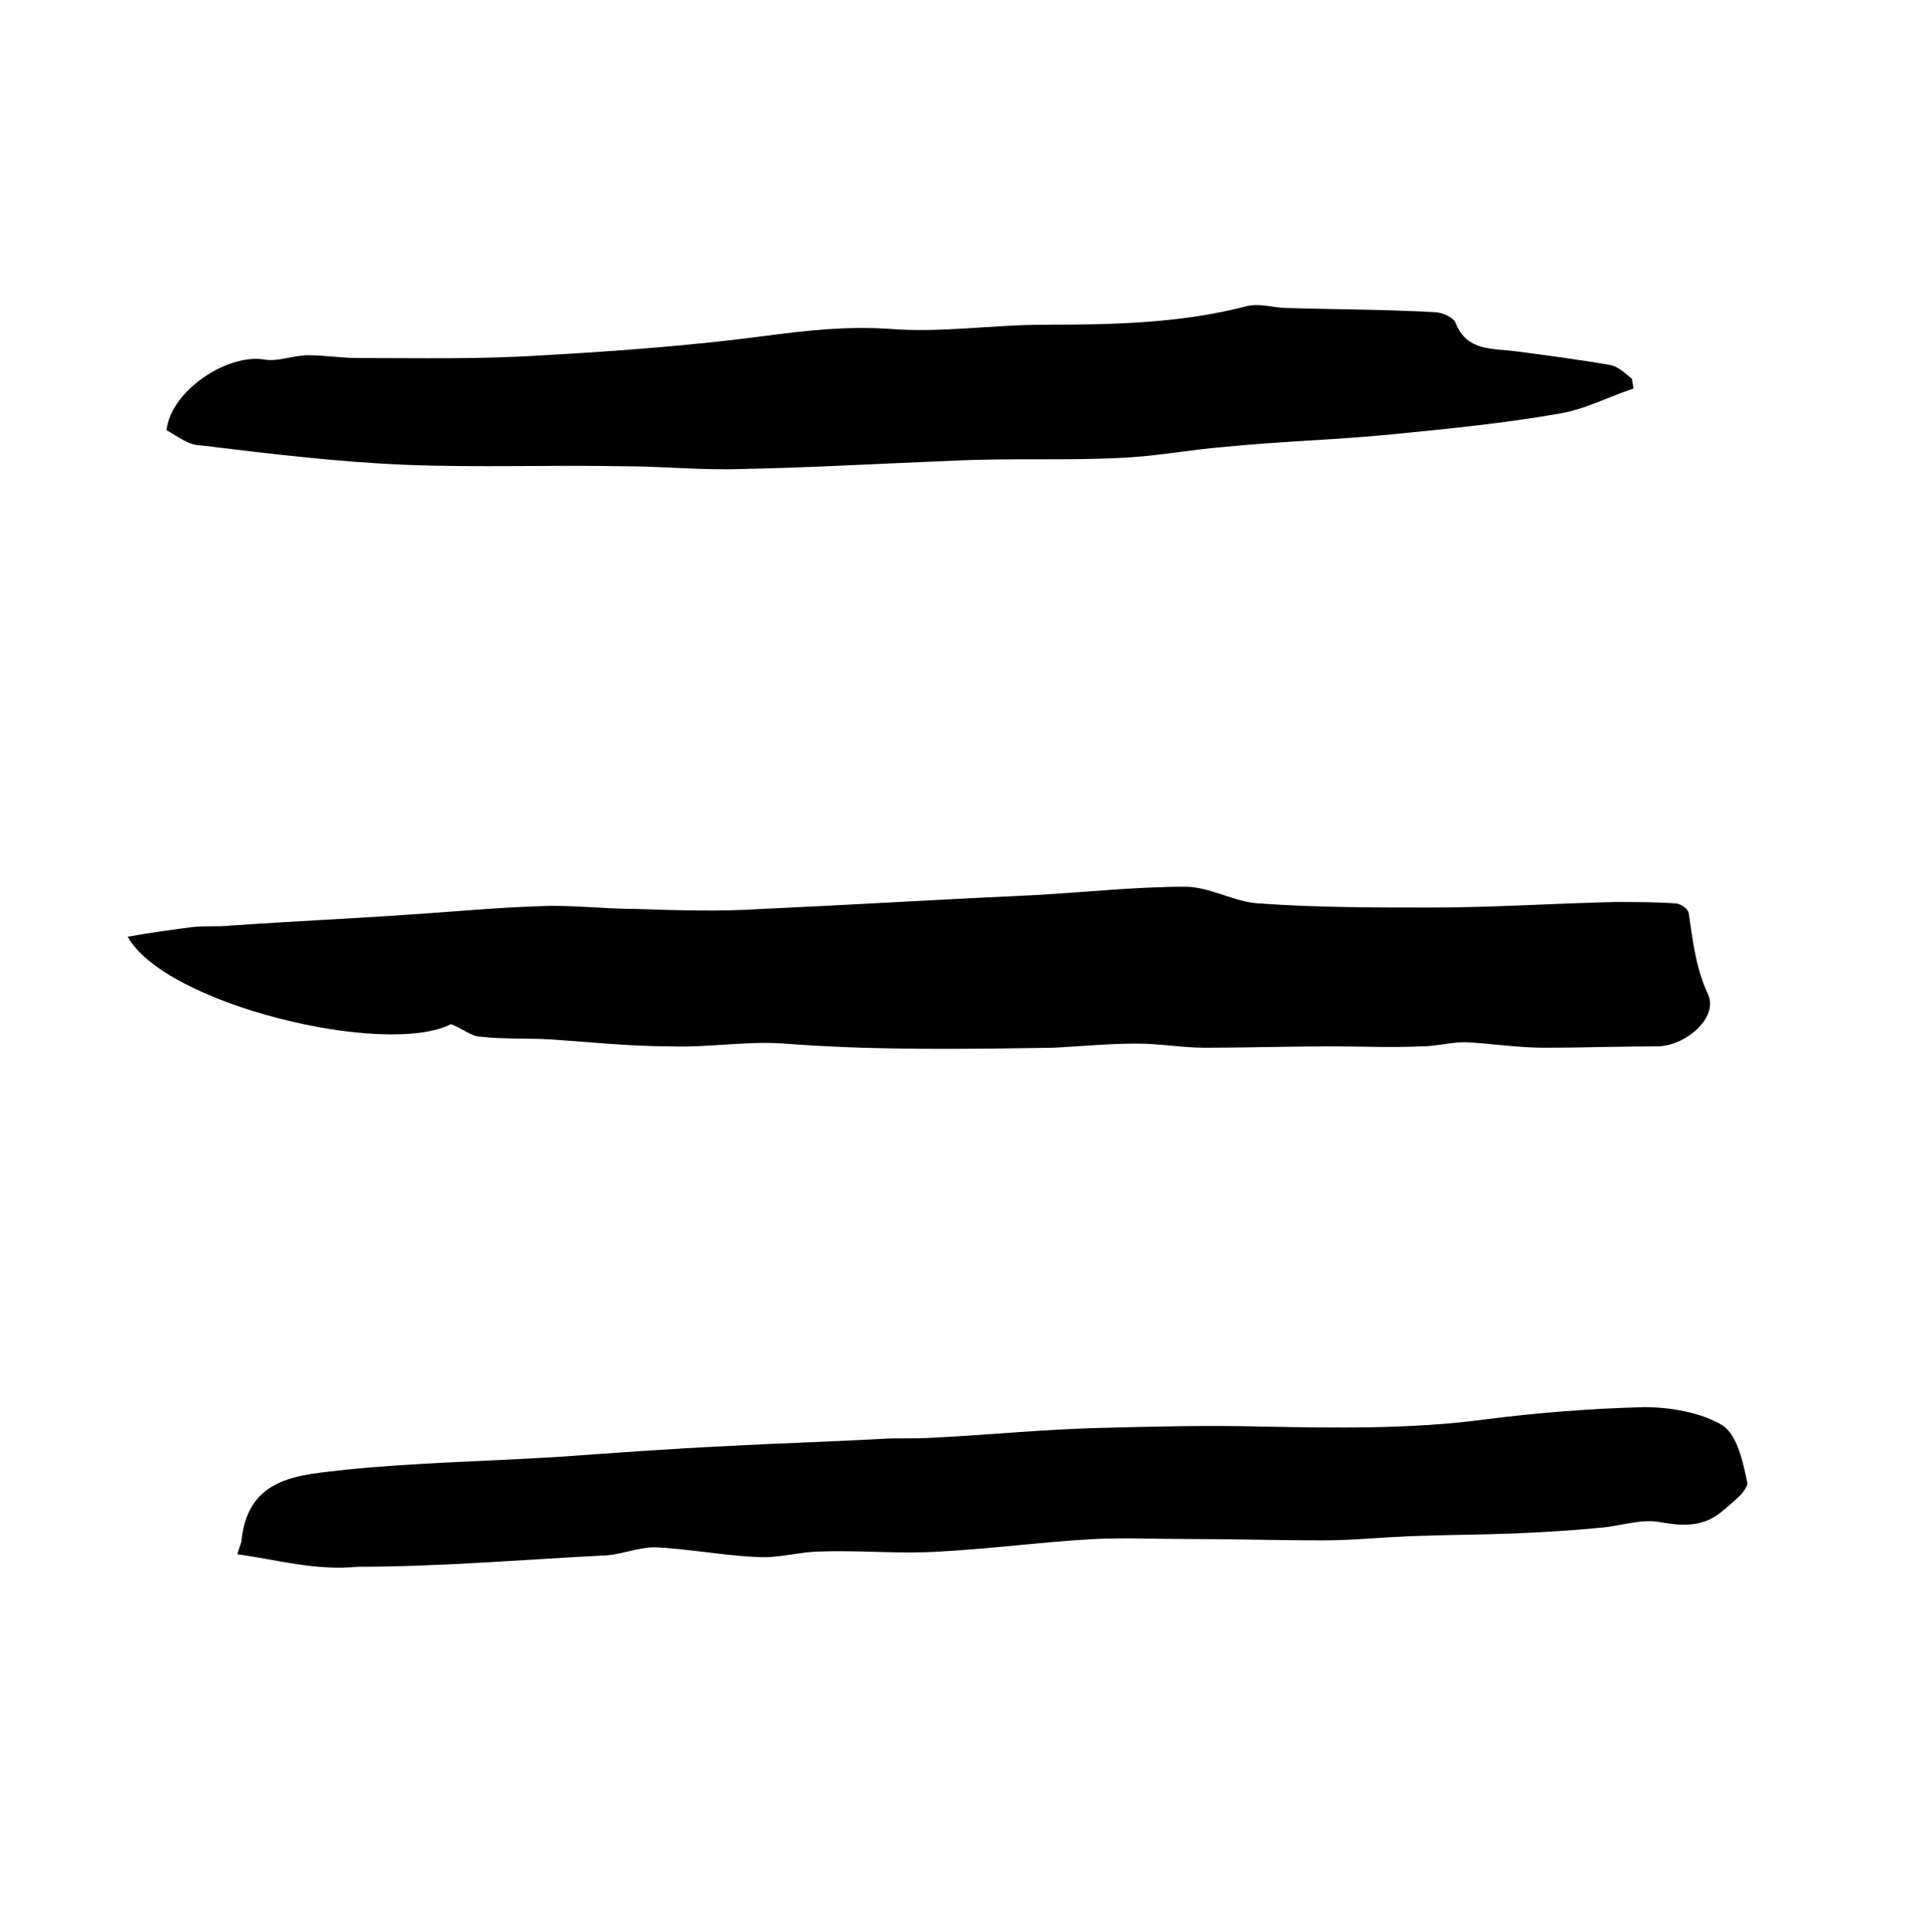 <?xml version="1.0" encoding="utf-8"?>
<!-- Generator: Adobe Illustrator 27.0.1, SVG Export Plug-In . SVG Version: 6.00 Build 0)  -->
<svg version="1.1" id="Camada_1" xmlns="http://www.w3.org/2000/svg" xmlns:xlink="http://www.w3.org/1999/xlink" x="0px" y="0px"
	 viewBox="0 0 139 139.2" style="enable-background:new 0 0 139 139.2;" xml:space="preserve">
<g>
	<path d="M32.5,73.8c-4.7,2.4-20.6-1.4-23.3-6.3c1.7-0.3,3.2-0.5,4.7-0.7c0.9-0.1,1.8,0,2.7-0.1c4.3-0.3,8.7-0.5,13-0.8
		c3.1-0.2,6.2-0.5,9.3-0.6c2.3-0.1,4.6,0.2,6.9,0.2c3,0.1,6,0.2,9.1,0c6.6-0.3,13.1-0.7,19.7-1c3.6-0.2,7.2-0.6,10.8-0.6
		c1.8,0,3.5,1.1,5.3,1.2c4.1,0.3,8.3,0.3,12.4,0.3c4.4,0,8.9-0.3,13.3-0.4c1.4,0,2.9,0,4.3,0.1c0.4,0,1,0.4,1,0.8
		c0.3,2,0.5,3.9,1.4,5.8c0.7,1.7-1.7,3.7-3.7,3.7c-2.7,0-5.4,0.1-8.1,0.1c-1.9,0-3.8-0.3-5.7-0.4c-1.1,0-2.1,0.3-3.2,0.3
		c-2.1,0.1-4.3,0-6.4,0c-3.1,0-6.2,0.1-9.2,0.1c-1.6,0-3.2-0.3-4.9-0.3c-2,0-4,0.2-6,0.3c-6.5,0.1-12.9,0.2-19.4-0.3
		c-2.7-0.2-5.4,0.3-8.2,0.2c-2.9,0-5.7-0.3-8.6-0.5c-1.7-0.1-3.4,0-5.1-0.2C34,74.7,33.3,74.1,32.5,73.8z"/>
	<path d="M12,31c0.3-2.8,4.3-5.5,7-5.1c1,0.2,2.1-0.3,3.2-0.3c1.2,0,2.4,0.2,3.6,0.2c4.5,0,8.9,0.1,13.4-0.2
		c5.3-0.3,10.7-0.7,16-1.4c3-0.4,5.9-0.7,8.9-0.5c3.7,0.3,7.4-0.3,11.2-0.3c4.9,0,9.7-0.1,14.4-1.3c1-0.3,2.1,0.1,3.1,0.1
		c3.5,0.1,7.1,0.1,10.6,0.3c0.5,0,1.4,0.4,1.5,0.8c0.8,2,2.6,1.8,4.2,2c2.3,0.3,4.6,0.6,6.9,1c0.6,0.1,1.1,0.6,1.6,1
		c0,0.2,0.1,0.5,0.1,0.7c-1.8,0.6-3.5,1.5-5.3,1.8c-4,0.7-8,1.1-12.1,1.5c-4,0.4-8,0.5-12,0.9c-2.5,0.2-5.1,0.7-7.6,0.8
		c-4,0.2-8,0-12,0.2c-5.1,0.2-10.2,0.5-15.3,0.6c-2.8,0.1-5.6-0.2-8.5-0.2c-5.2-0.1-10.4,0.1-15.6-0.1c-4.9-0.2-9.9-0.8-14.8-1.4
		C13.6,32.1,12.9,31.5,12,31z"/>
	<path d="M17.1,112c0.2-0.7,0.3-0.8,0.3-1c0.5-4.7,4.3-4.7,7.6-5.1c5-0.5,10-0.6,15-0.9c4.2-0.3,8.3-0.6,12.5-0.8
		c3.6-0.2,7.2-0.3,10.8-0.5c1.3-0.1,2.6,0,4-0.1c4-0.2,7.9-0.6,11.9-0.7c3.9-0.1,7.8-0.2,11.7-0.1c5.3,0.1,10.7,0.2,16-0.5
		c3.9-0.5,7.7-0.8,11.6-0.9c1.9,0,4.1,0.4,5.6,1.3c1.1,0.7,1.5,2.7,1.8,4.1c0.1,0.6-1.1,1.5-1.8,2.1c-1.3,1.1-2.7,1.1-4.4,0.8
		c-1.4-0.3-3,0.3-4.5,0.4c-2,0.2-4,0.3-6,0.4c-2.6,0.1-5.2,0.1-7.7,0.2c-2.1,0.1-4.2,0.3-6.2,0.3c-3.2,0-6.5-0.1-9.7-0.1
		c-2.2,0-4.5-0.1-6.7,0c-3.7,0.2-7.4,0.7-11.1,0.9c-2.9,0.2-5.8-0.1-8.6,0c-1.5,0-3.1,0.5-4.6,0.4c-2.5-0.1-5-0.6-7.4-0.7
		c-1.3,0-2.6,0.6-3.9,0.6c-5.8,0.3-11.7,0.8-17.5,0.8C22.7,113.2,20,112.4,17.1,112z"/>
</g>
</svg>
